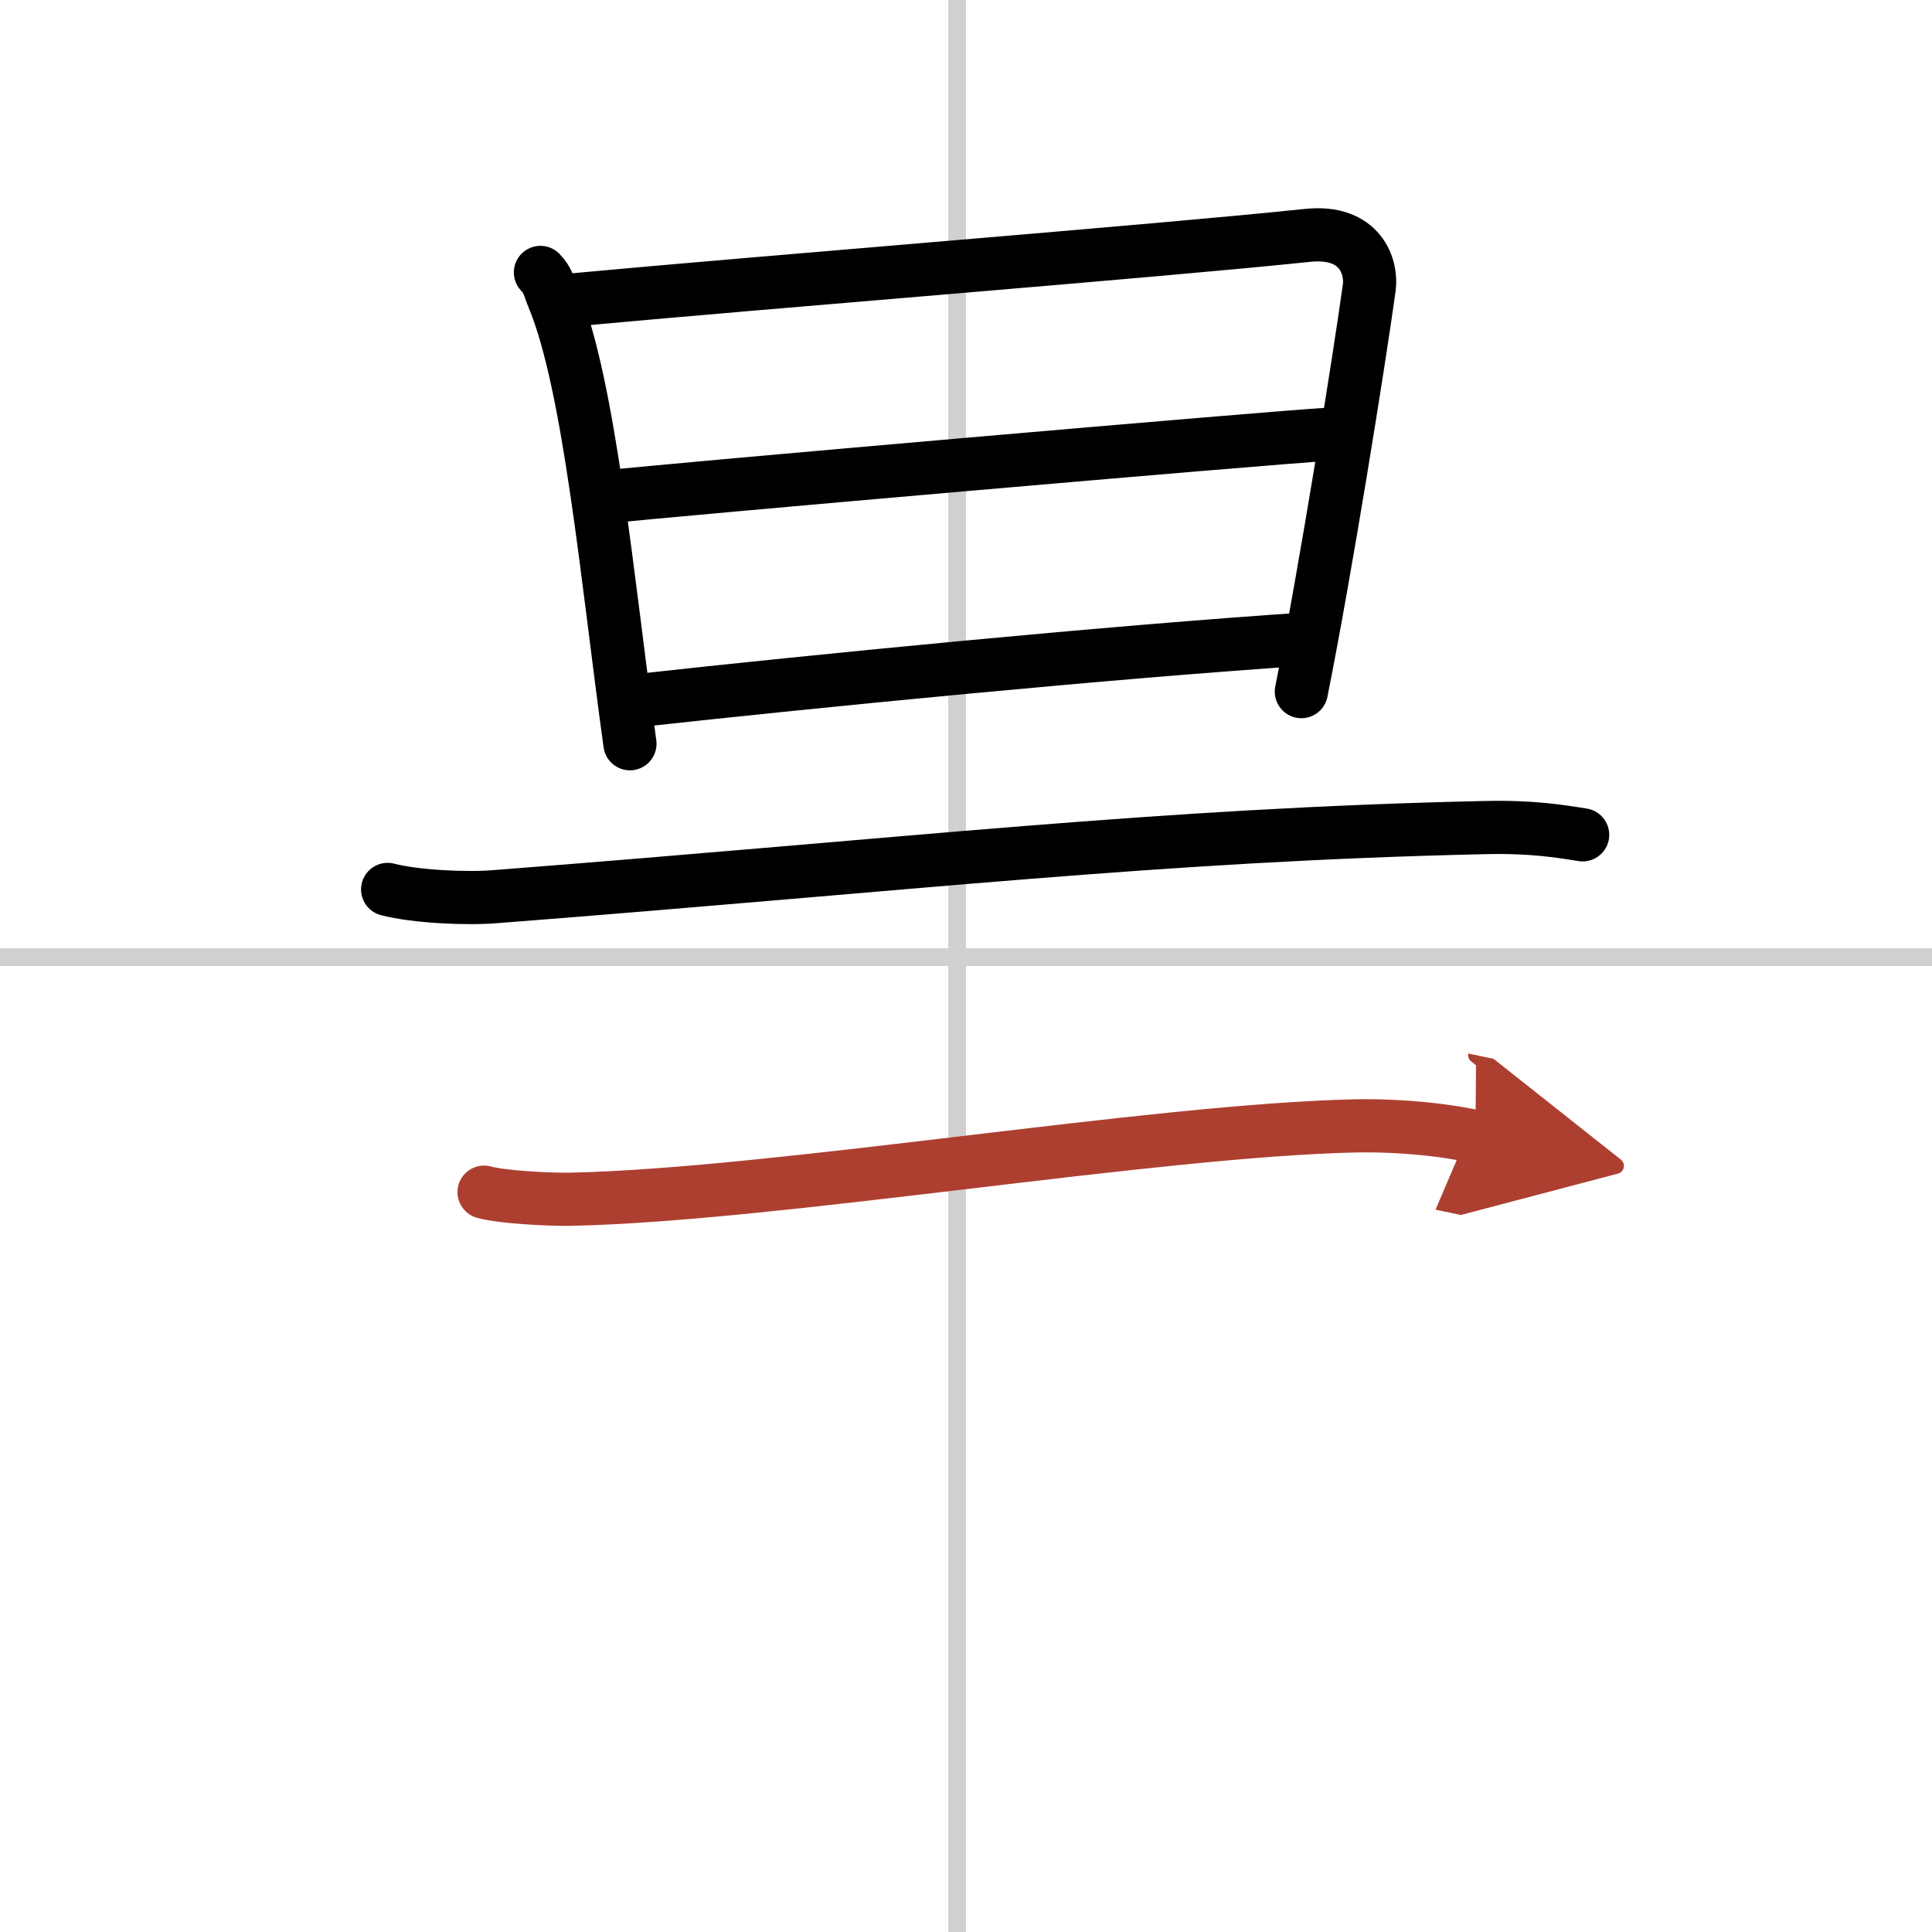 <svg width="400" height="400" viewBox="0 0 109 109" xmlns="http://www.w3.org/2000/svg"><defs><marker id="a" markerWidth="4" orient="auto" refX="1" refY="5" viewBox="0 0 10 10"><polyline points="0 0 10 5 0 10 1 5" fill="#ad3f31" stroke="#ad3f31"/></marker></defs><g fill="none" stroke="#000" stroke-linecap="round" stroke-linejoin="round" stroke-width="3"><rect width="100%" height="100%" fill="#fff" stroke="#fff"/><line x1="54" x2="54" y2="109" stroke="#d0d0d0" stroke-width="1"/><line x2="109" y1="54" y2="54" stroke="#d0d0d0" stroke-width="1"/><path d="m30.49 15.37c0.46 0.48 0.47 0.81 0.72 1.41 2.07 4.95 3.05 15.95 4.33 25.18"/><path d="m32.1 16.94c11.05-1.03 33.42-2.79 41.66-3.66 3.03-0.32 3.65 1.82 3.49 2.95-0.57 4.13-2.45 15.89-3.83 22.79"/><path d="m34.16 28.04c3.6-0.4 37.71-3.37 40.68-3.53"/><path d="m35.84 39.54c10.23-1.13 27.07-2.78 38.05-3.5"/><path d="m21.87 50.18c1.57 0.41 4.47 0.54 6.04 0.41 23.86-1.85 37.42-3.49 55.87-3.9 2.62-0.06 4.2 0.2 5.51 0.41"/><path d="m27.31 67.26c1.05 0.29 3.74 0.42 4.88 0.4 11.65-0.25 32.85-3.89 44.29-4.14 1.45-0.03 4.08 0.04 6.76 0.6" marker-end="url(#a)" stroke="#ad3f31"/></g></svg>
